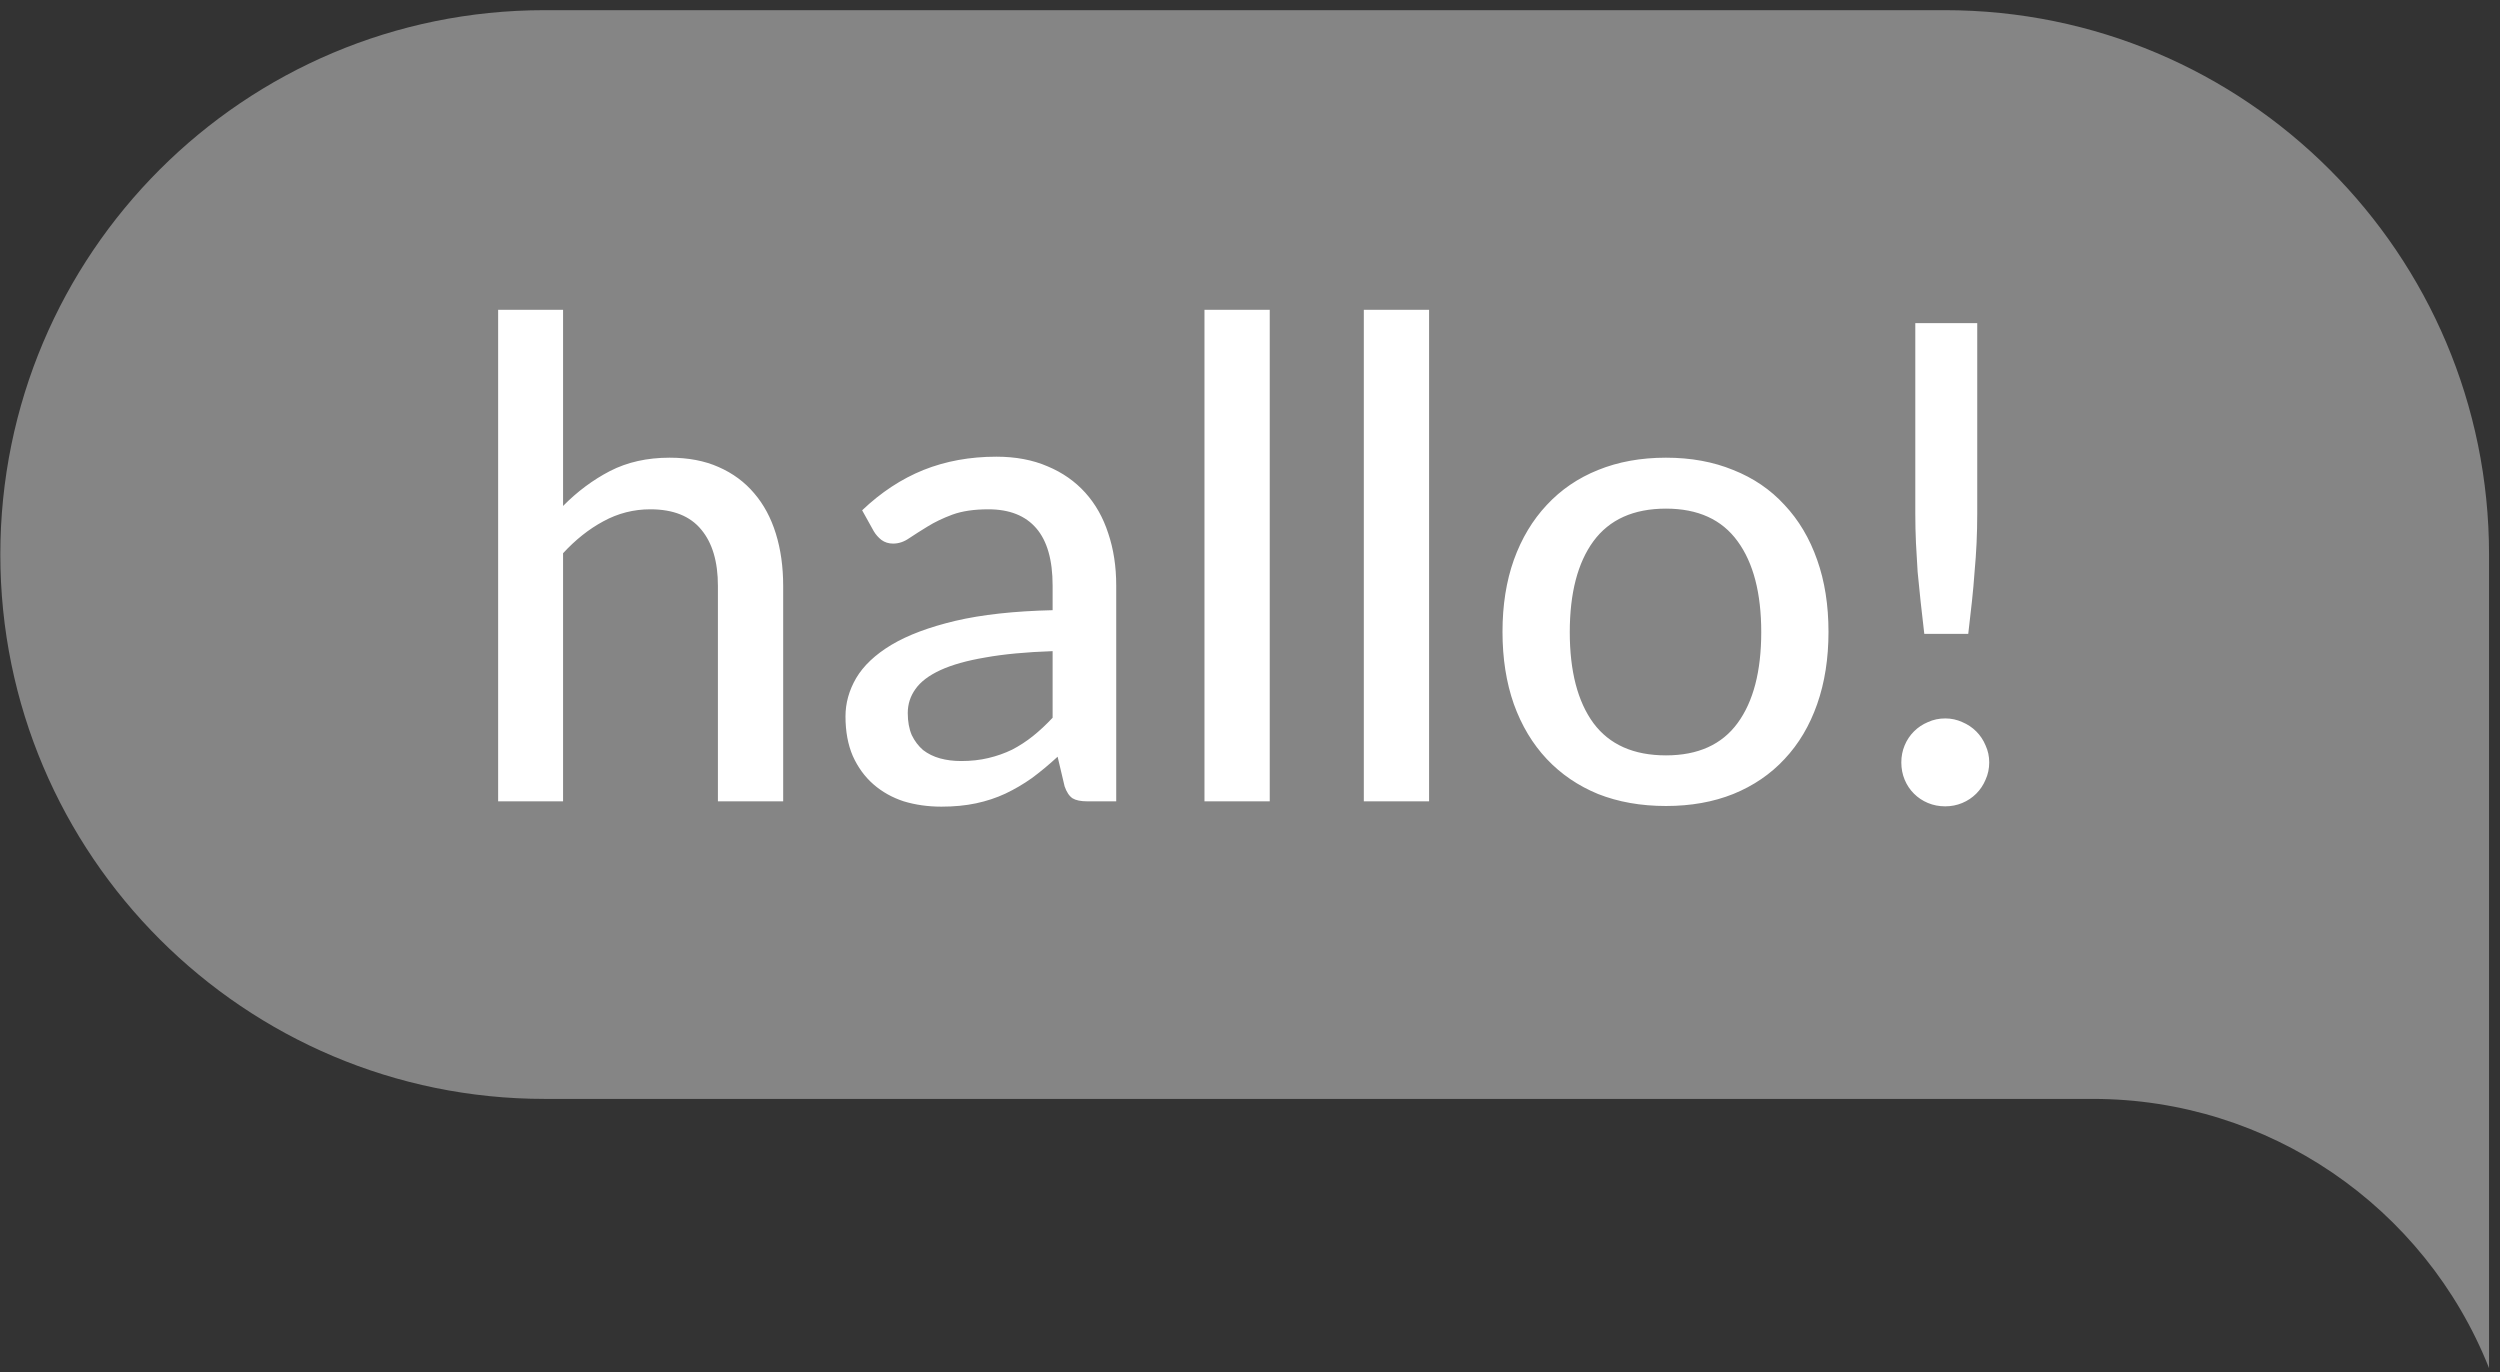 <?xml version="1.0" encoding="UTF-8"?> <svg xmlns="http://www.w3.org/2000/svg" width="133" height="73" viewBox="0 0 133 73" fill="none"><rect x="0" y="0" width="133" height="73" fill="#333333" stroke="none"/> <path opacity="0.4" d="M0.017 29.501C0.017 13.502 12.977 0.541 28.977 0.541H103.456C119.456 0.541 132.417 13.502 132.417 29.501V72.784C128.993 64.156 120.644 58.462 111.351 58.462H28.977C13.012 58.462 0.017 45.501 0.017 29.501Z" fill="white"></path> <path d="M29.955 26.918C30.711 26.15 31.544 25.53 32.453 25.058C33.374 24.585 34.431 24.349 35.624 24.349C36.616 24.349 37.484 24.514 38.228 24.845C38.984 25.176 39.616 25.642 40.124 26.244C40.632 26.835 41.015 27.549 41.275 28.388C41.535 29.227 41.665 30.154 41.665 31.169V42.631H38.193V31.169C38.193 29.882 37.898 28.884 37.307 28.175C36.717 27.455 35.813 27.095 34.597 27.095C33.711 27.095 32.878 27.307 32.099 27.733C31.331 28.146 30.617 28.713 29.955 29.433V42.631H26.501V16.483H29.955V26.918ZM55.999 34.641C54.593 34.689 53.401 34.801 52.42 34.978C51.44 35.143 50.643 35.368 50.029 35.651C49.415 35.935 48.972 36.271 48.7 36.661C48.429 37.039 48.293 37.464 48.293 37.936C48.293 38.385 48.364 38.775 48.505 39.106C48.659 39.424 48.86 39.69 49.108 39.903C49.368 40.103 49.669 40.251 50.011 40.346C50.354 40.44 50.726 40.487 51.127 40.487C51.659 40.487 52.143 40.434 52.58 40.328C53.029 40.222 53.448 40.074 53.838 39.885C54.227 39.684 54.599 39.442 54.954 39.159C55.308 38.875 55.656 38.55 55.999 38.184V34.641ZM45.866 27.148C46.87 26.191 47.956 25.477 49.126 25.004C50.306 24.532 51.6 24.296 53.005 24.296C54.032 24.296 54.942 24.467 55.733 24.81C56.525 25.14 57.192 25.607 57.735 26.209C58.278 26.811 58.686 27.532 58.957 28.37C59.241 29.209 59.383 30.136 59.383 31.151V42.631H57.841C57.499 42.631 57.239 42.578 57.062 42.471C56.885 42.353 56.743 42.141 56.637 41.834L56.265 40.257C55.804 40.682 55.349 41.06 54.901 41.391C54.452 41.71 53.979 41.987 53.483 42.223C52.999 42.448 52.48 42.619 51.925 42.737C51.369 42.855 50.755 42.914 50.082 42.914C49.373 42.914 48.706 42.82 48.08 42.631C47.466 42.43 46.929 42.129 46.468 41.727C46.008 41.326 45.642 40.824 45.37 40.222C45.11 39.619 44.98 38.917 44.98 38.114C44.98 37.405 45.169 36.726 45.547 36.076C45.937 35.415 46.563 34.824 47.425 34.305C48.299 33.785 49.432 33.36 50.826 33.029C52.231 32.699 53.956 32.51 55.999 32.462V31.151C55.999 29.793 55.71 28.778 55.131 28.105C54.552 27.431 53.702 27.095 52.58 27.095C51.824 27.095 51.186 27.189 50.667 27.378C50.159 27.567 49.716 27.78 49.338 28.016C48.972 28.24 48.647 28.447 48.364 28.636C48.092 28.825 47.809 28.919 47.513 28.919C47.277 28.919 47.071 28.855 46.893 28.725C46.728 28.595 46.592 28.441 46.486 28.264L45.866 27.148ZM67.55 16.483V42.631H64.078V16.483H67.55ZM76.027 16.483V42.631H72.555V16.483H76.027ZM88.631 24.349C89.954 24.349 91.147 24.567 92.21 25.004C93.284 25.43 94.194 26.05 94.938 26.864C95.694 27.668 96.272 28.642 96.674 29.788C97.076 30.921 97.276 32.197 97.276 33.614C97.276 35.031 97.076 36.312 96.674 37.458C96.272 38.604 95.694 39.578 94.938 40.381C94.194 41.184 93.284 41.804 92.21 42.241C91.147 42.666 89.954 42.879 88.631 42.879C87.297 42.879 86.092 42.666 85.017 42.241C83.955 41.804 83.045 41.184 82.289 40.381C81.534 39.578 80.949 38.604 80.536 37.458C80.134 36.312 79.933 35.031 79.933 33.614C79.933 32.197 80.134 30.921 80.536 29.788C80.949 28.642 81.534 27.668 82.289 26.864C83.045 26.05 83.955 25.43 85.017 25.004C86.092 24.567 87.297 24.349 88.631 24.349ZM88.631 40.186C90.332 40.186 91.602 39.613 92.44 38.468C93.279 37.322 93.698 35.71 93.698 33.632C93.698 31.553 93.279 29.941 92.44 28.795C91.602 27.638 90.332 27.059 88.631 27.059C86.907 27.059 85.62 27.638 84.769 28.795C83.931 29.941 83.512 31.553 83.512 33.632C83.512 35.71 83.931 37.322 84.769 38.468C85.62 39.613 86.907 40.186 88.631 40.186ZM105.189 17.192V27.325C105.189 27.857 105.177 28.376 105.154 28.884C105.13 29.392 105.095 29.906 105.047 30.425C105.012 30.933 104.965 31.459 104.906 32.002C104.847 32.545 104.782 33.118 104.711 33.72H102.372C102.301 33.118 102.237 32.545 102.177 32.002C102.118 31.459 102.065 30.933 102.018 30.425C101.983 29.906 101.953 29.392 101.929 28.884C101.906 28.376 101.894 27.857 101.894 27.325V17.192H105.189ZM101.15 40.558C101.15 40.239 101.209 39.938 101.327 39.655C101.445 39.371 101.611 39.123 101.823 38.911C102.036 38.698 102.284 38.533 102.567 38.415C102.851 38.285 103.158 38.22 103.488 38.22C103.807 38.22 104.108 38.285 104.392 38.415C104.675 38.533 104.923 38.698 105.136 38.911C105.348 39.123 105.514 39.371 105.632 39.655C105.762 39.938 105.827 40.239 105.827 40.558C105.827 40.889 105.762 41.196 105.632 41.479C105.514 41.763 105.348 42.011 105.136 42.223C104.923 42.436 104.675 42.601 104.392 42.719C104.108 42.837 103.807 42.897 103.488 42.897C103.158 42.897 102.851 42.837 102.567 42.719C102.284 42.601 102.036 42.436 101.823 42.223C101.611 42.011 101.445 41.763 101.327 41.479C101.209 41.196 101.15 40.889 101.15 40.558Z" fill="white"></path> </svg> 
